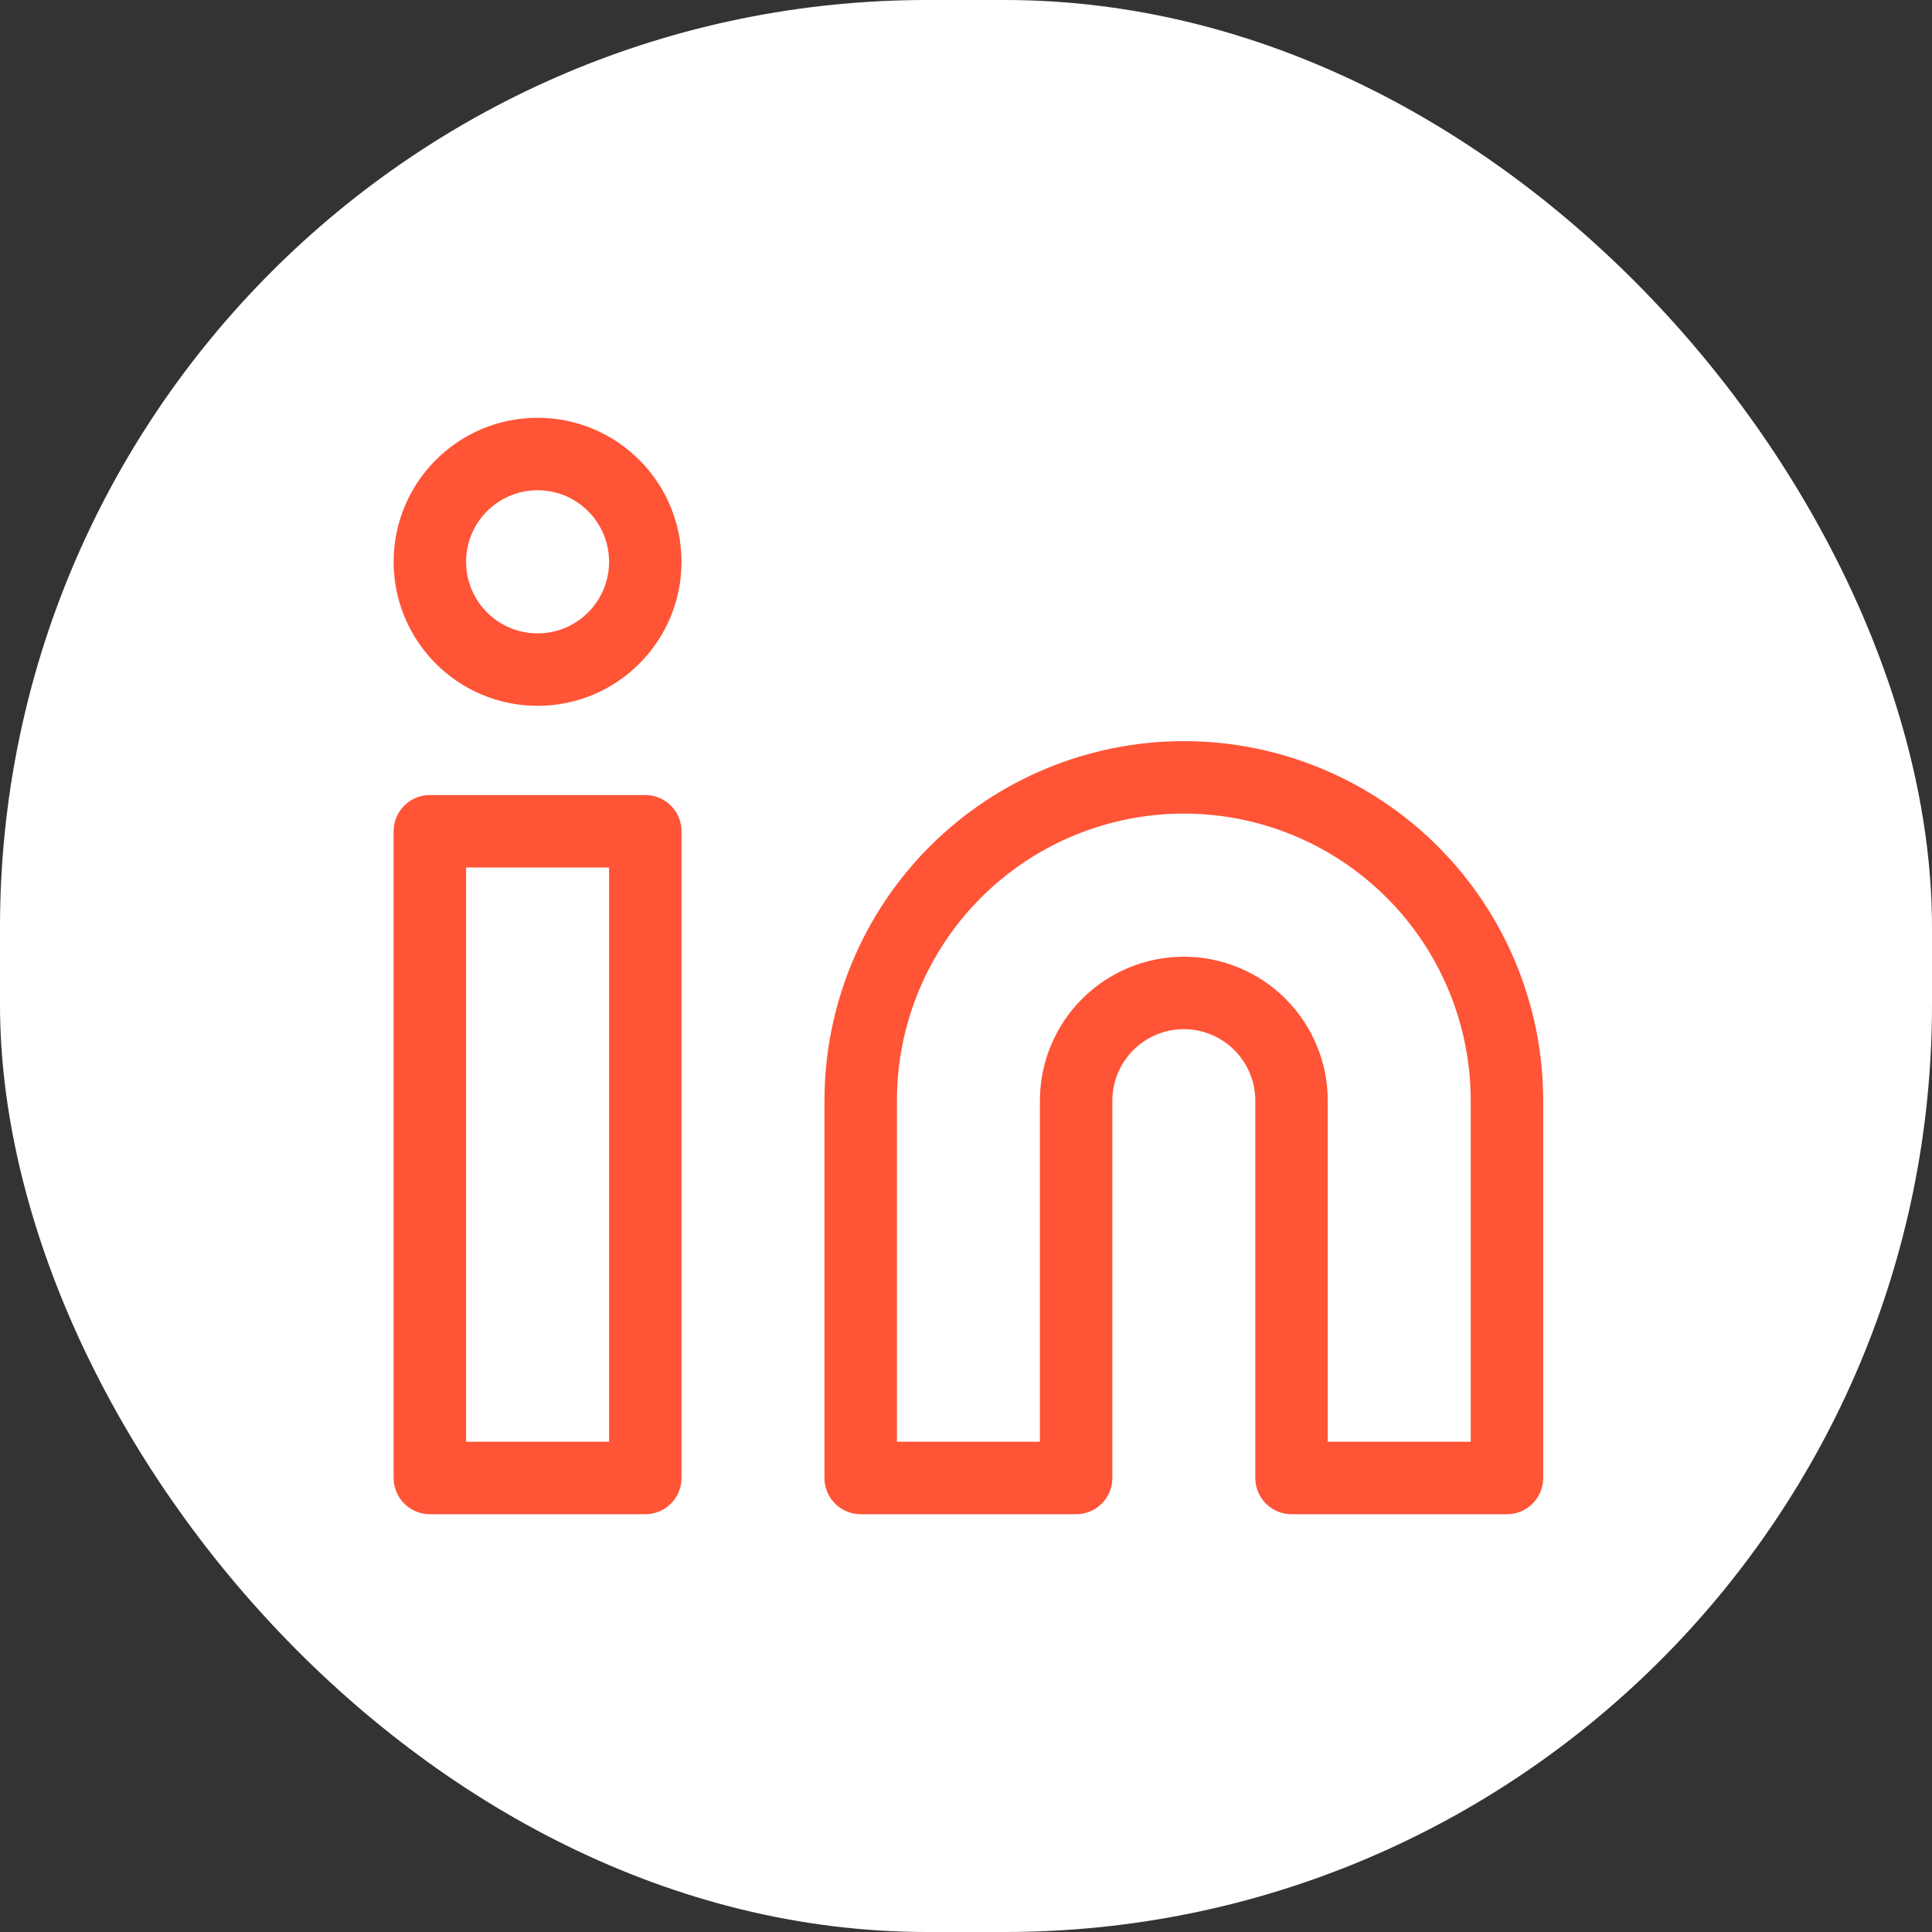 <svg viewBox="0 0 400 400" fill="none" xmlns="http://www.w3.org/2000/svg">
<rect x="0" y="0" width="400" height="400" fill="#333333" stroke="none"/>
<rect width="400" height="400" rx="192" fill="white"/>
<path d="M245.1 160.947C262.843 160.947 279.859 168.001 292.405 180.556C304.952 193.111 312 210.139 312 227.895V306H267.4V227.895C267.4 221.976 265.051 216.3 260.868 212.115C256.686 207.93 251.014 205.579 245.1 205.579C239.186 205.579 233.514 207.93 229.332 212.115C225.149 216.3 222.8 221.976 222.8 227.895V306H178.2V227.895C178.2 210.139 185.248 193.111 197.795 180.556C210.341 168.001 227.357 160.947 245.1 160.947V160.947Z" stroke="#ff5436" stroke-width="15" stroke-linecap="round" stroke-linejoin="round"/>
<path d="M133.6 172.105H89V306H133.6V172.105Z" stroke="#ff5436" stroke-width="15" stroke-linecap="round" stroke-linejoin="round"/>
<path d="M111.3 138.632C123.616 138.632 133.6 128.64 133.6 116.316C133.6 103.991 123.616 94 111.3 94C98.984 94 89 103.991 89 116.316C89 128.64 98.984 138.632 111.3 138.632Z" stroke="#ff5436" stroke-width="15" stroke-linecap="round" stroke-linejoin="round"/>
</svg>
